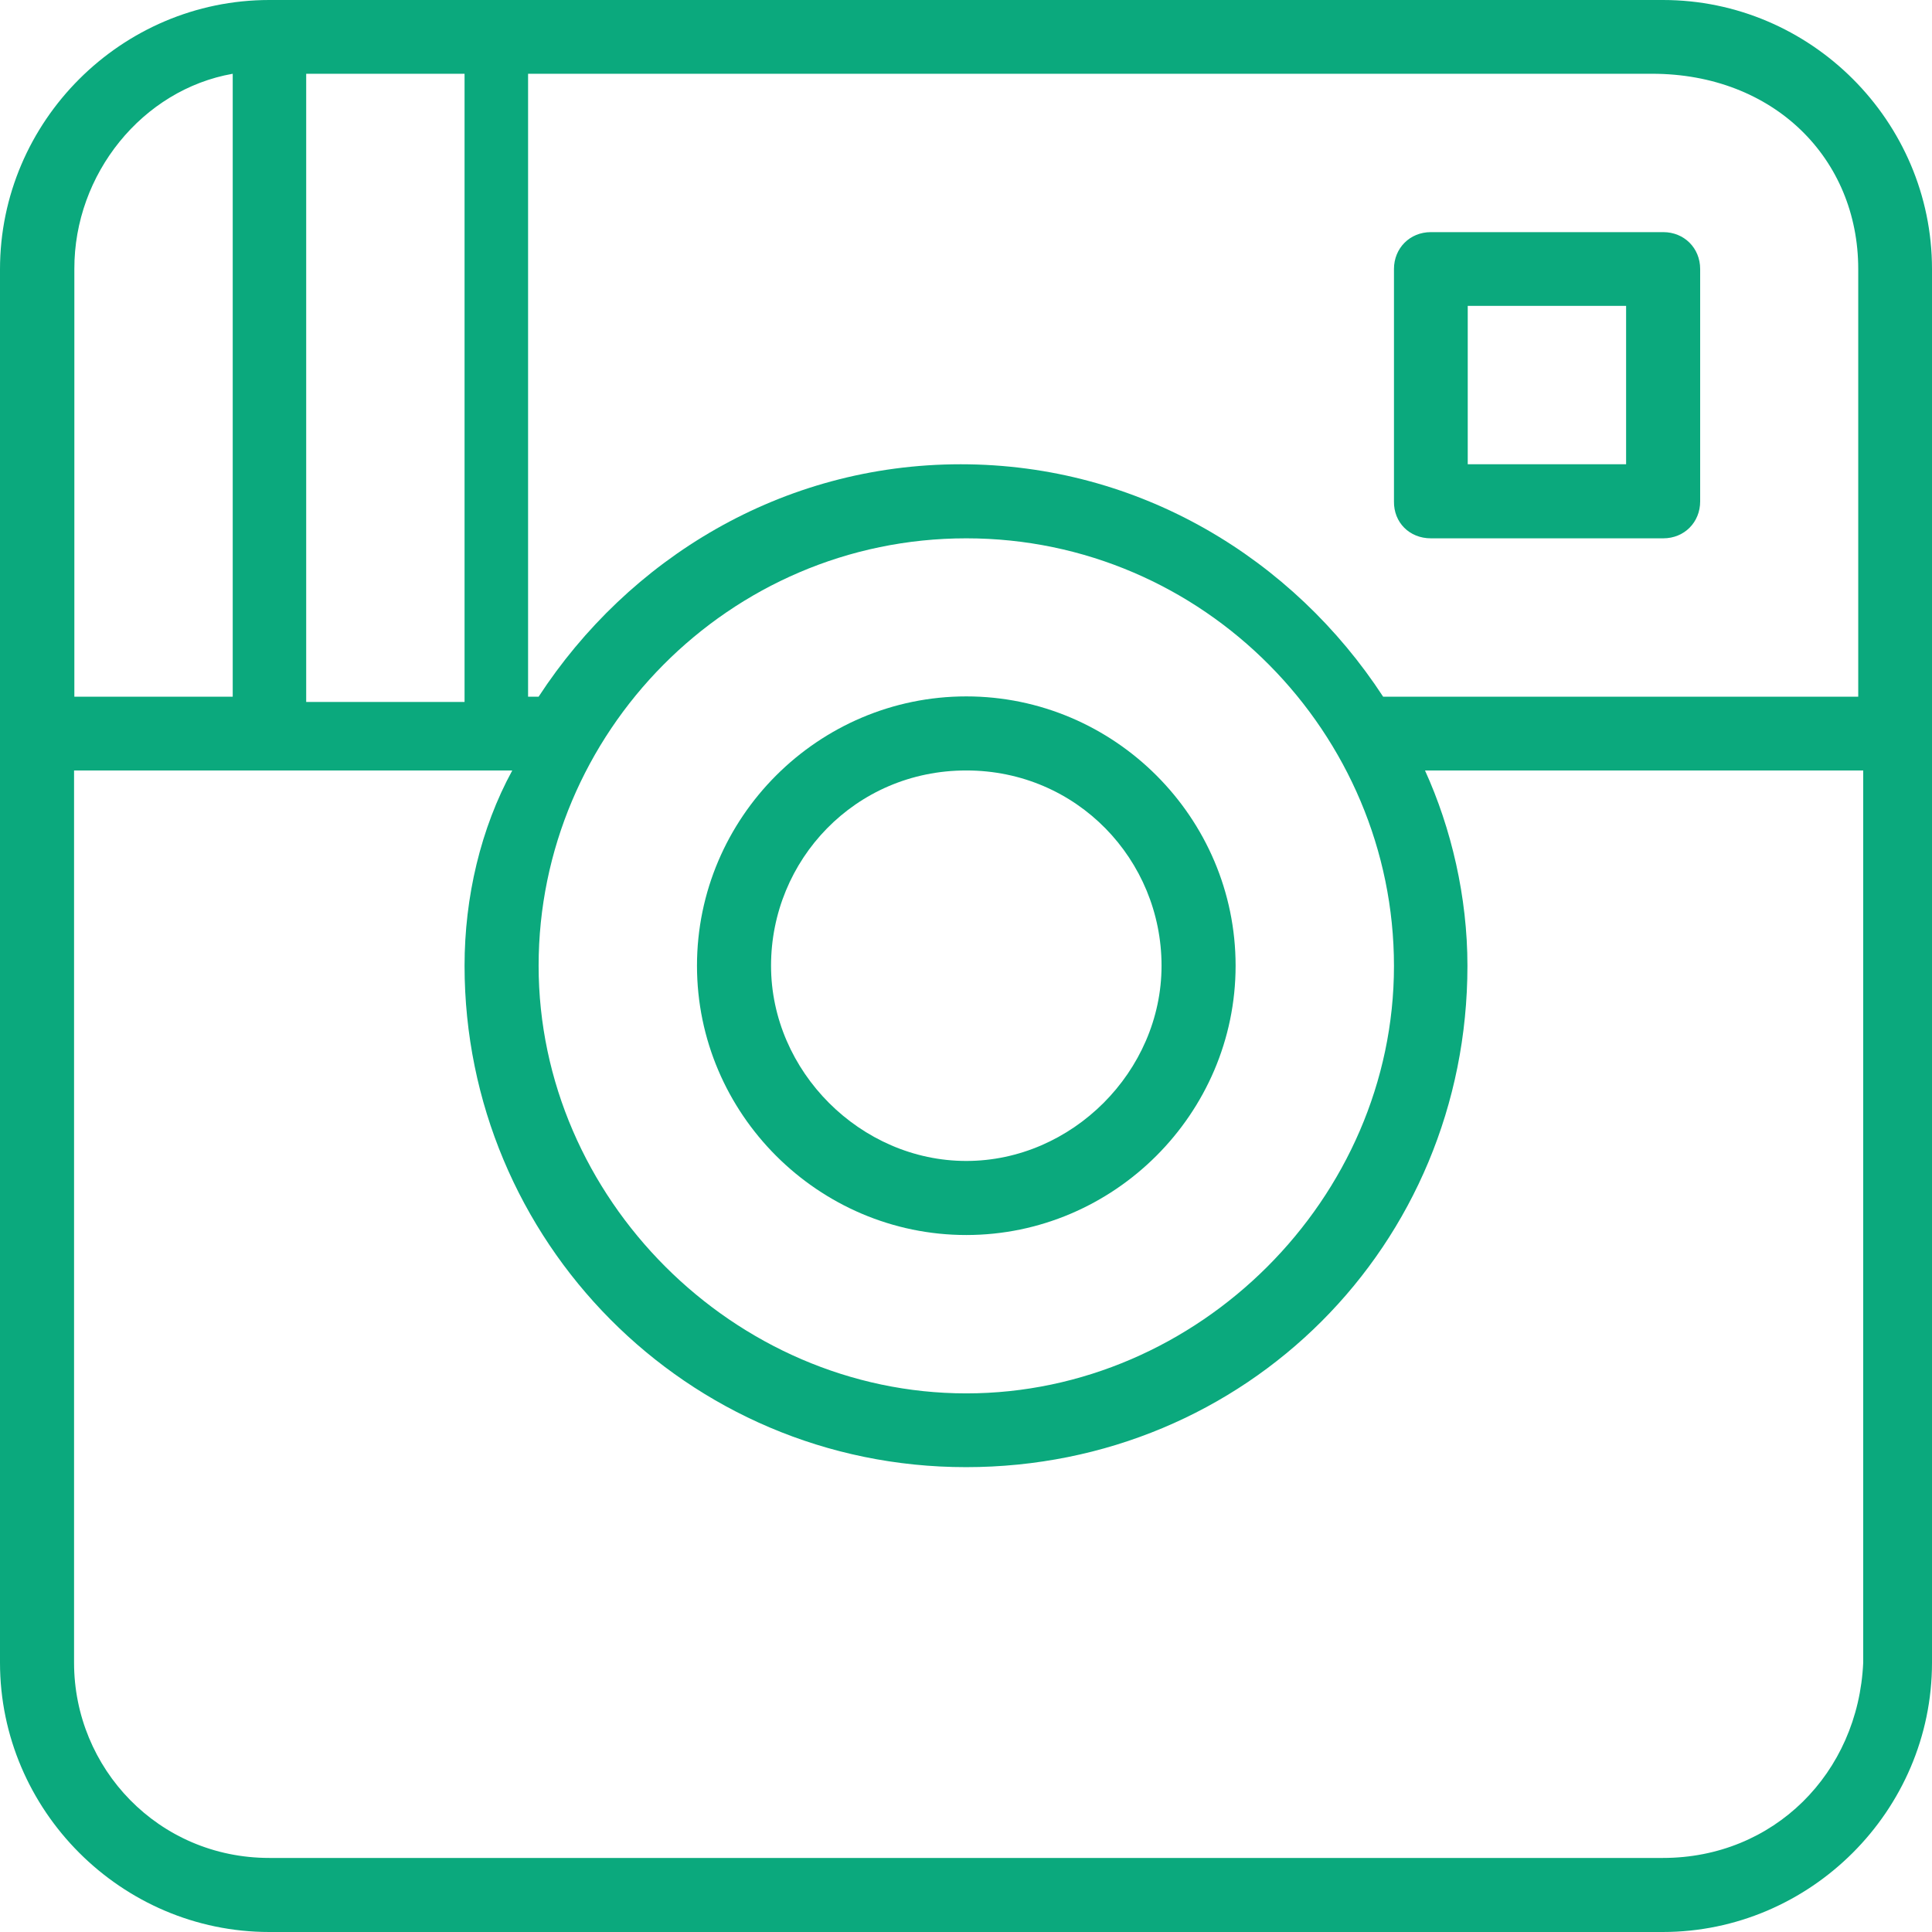 <?xml version="1.0" encoding="utf-8"?>
<!-- Generator: Adobe Illustrator 25.3.1, SVG Export Plug-In . SVG Version: 6.00 Build 0)  -->
<svg version="1.1" id="instagram_icon" xmlns="http://www.w3.org/2000/svg" xmlns:xlink="http://www.w3.org/1999/xlink" x="0px"
	 y="0px" viewBox="0 0 660 660" style="enable-background:new 0 0 660 660;" xml:space="preserve">
<style type="text/css">
	.st0{fill:#0BA97D;}
</style>
<g id="guides">
	<g>
		<g>
			<path class="st0" d="M568.1,0H92C41.5,0,0,41.4,0,92v476c0,50.4,41.4,92,92,92h476c50.4,0,92-41.4,92-92V91.9
				C660,41.4,618.6,0,568.1,0z M634.8,91.9V238H472.5c-30.6-46.9-83-79.4-144.3-79.4S214.6,191.1,184,238h-3.6V25.2h384
				C605.9,25.2,634.8,54.1,634.8,91.9z M330.1,183.9c81.2,0,146.1,66.7,146.1,146.1S409.4,476,330.1,476S184,409.3,184,329.9
				S248.9,183.9,330.1,183.9z M104.6,238V25.2h54.1v214.6h-54.1V238z M79.5,25.2V238H25.4V91.9C25.3,59.4,48.7,30.6,79.5,25.2z
				 M568.1,634.7H92c-37.9,0-66.7-30.6-66.7-66.7V263.2H175c-10.8,19.8-16.3,43.3-16.3,66.7c0,93.8,75.7,171.3,171.3,171.3
				s171.3-75.8,171.3-171.3c0-23.5-5.5-46.9-14.5-66.7h149.7V568C634.8,605.8,605.9,634.7,568.1,634.7z"/>
			<path class="st0" d="M330.1,421.9c50.4,0,92-41.4,92-92s-41.4-92-92-92s-92,41.4-92,92S279.6,421.9,330.1,421.9z M330.1,263.2
				c37.9,0,66.7,30.6,66.7,66.7s-30.6,66.7-66.7,66.7s-66.7-30.6-66.7-66.7S292.1,263.2,330.1,263.2z"/>
			<path class="st0" d="M488.8,183.9h79.4c7.2,0,12.6-5.5,12.6-12.6V91.9c0-7.2-5.5-12.6-12.6-12.6h-79.4c-7.2,0-12.6,5.5-12.6,12.6
				v79.4C476.1,178.5,481.5,183.9,488.8,183.9z M501.4,104.5h54.1v54.1h-54.1V104.5z"/>
		</g>
	</g>
</g>
</svg>
